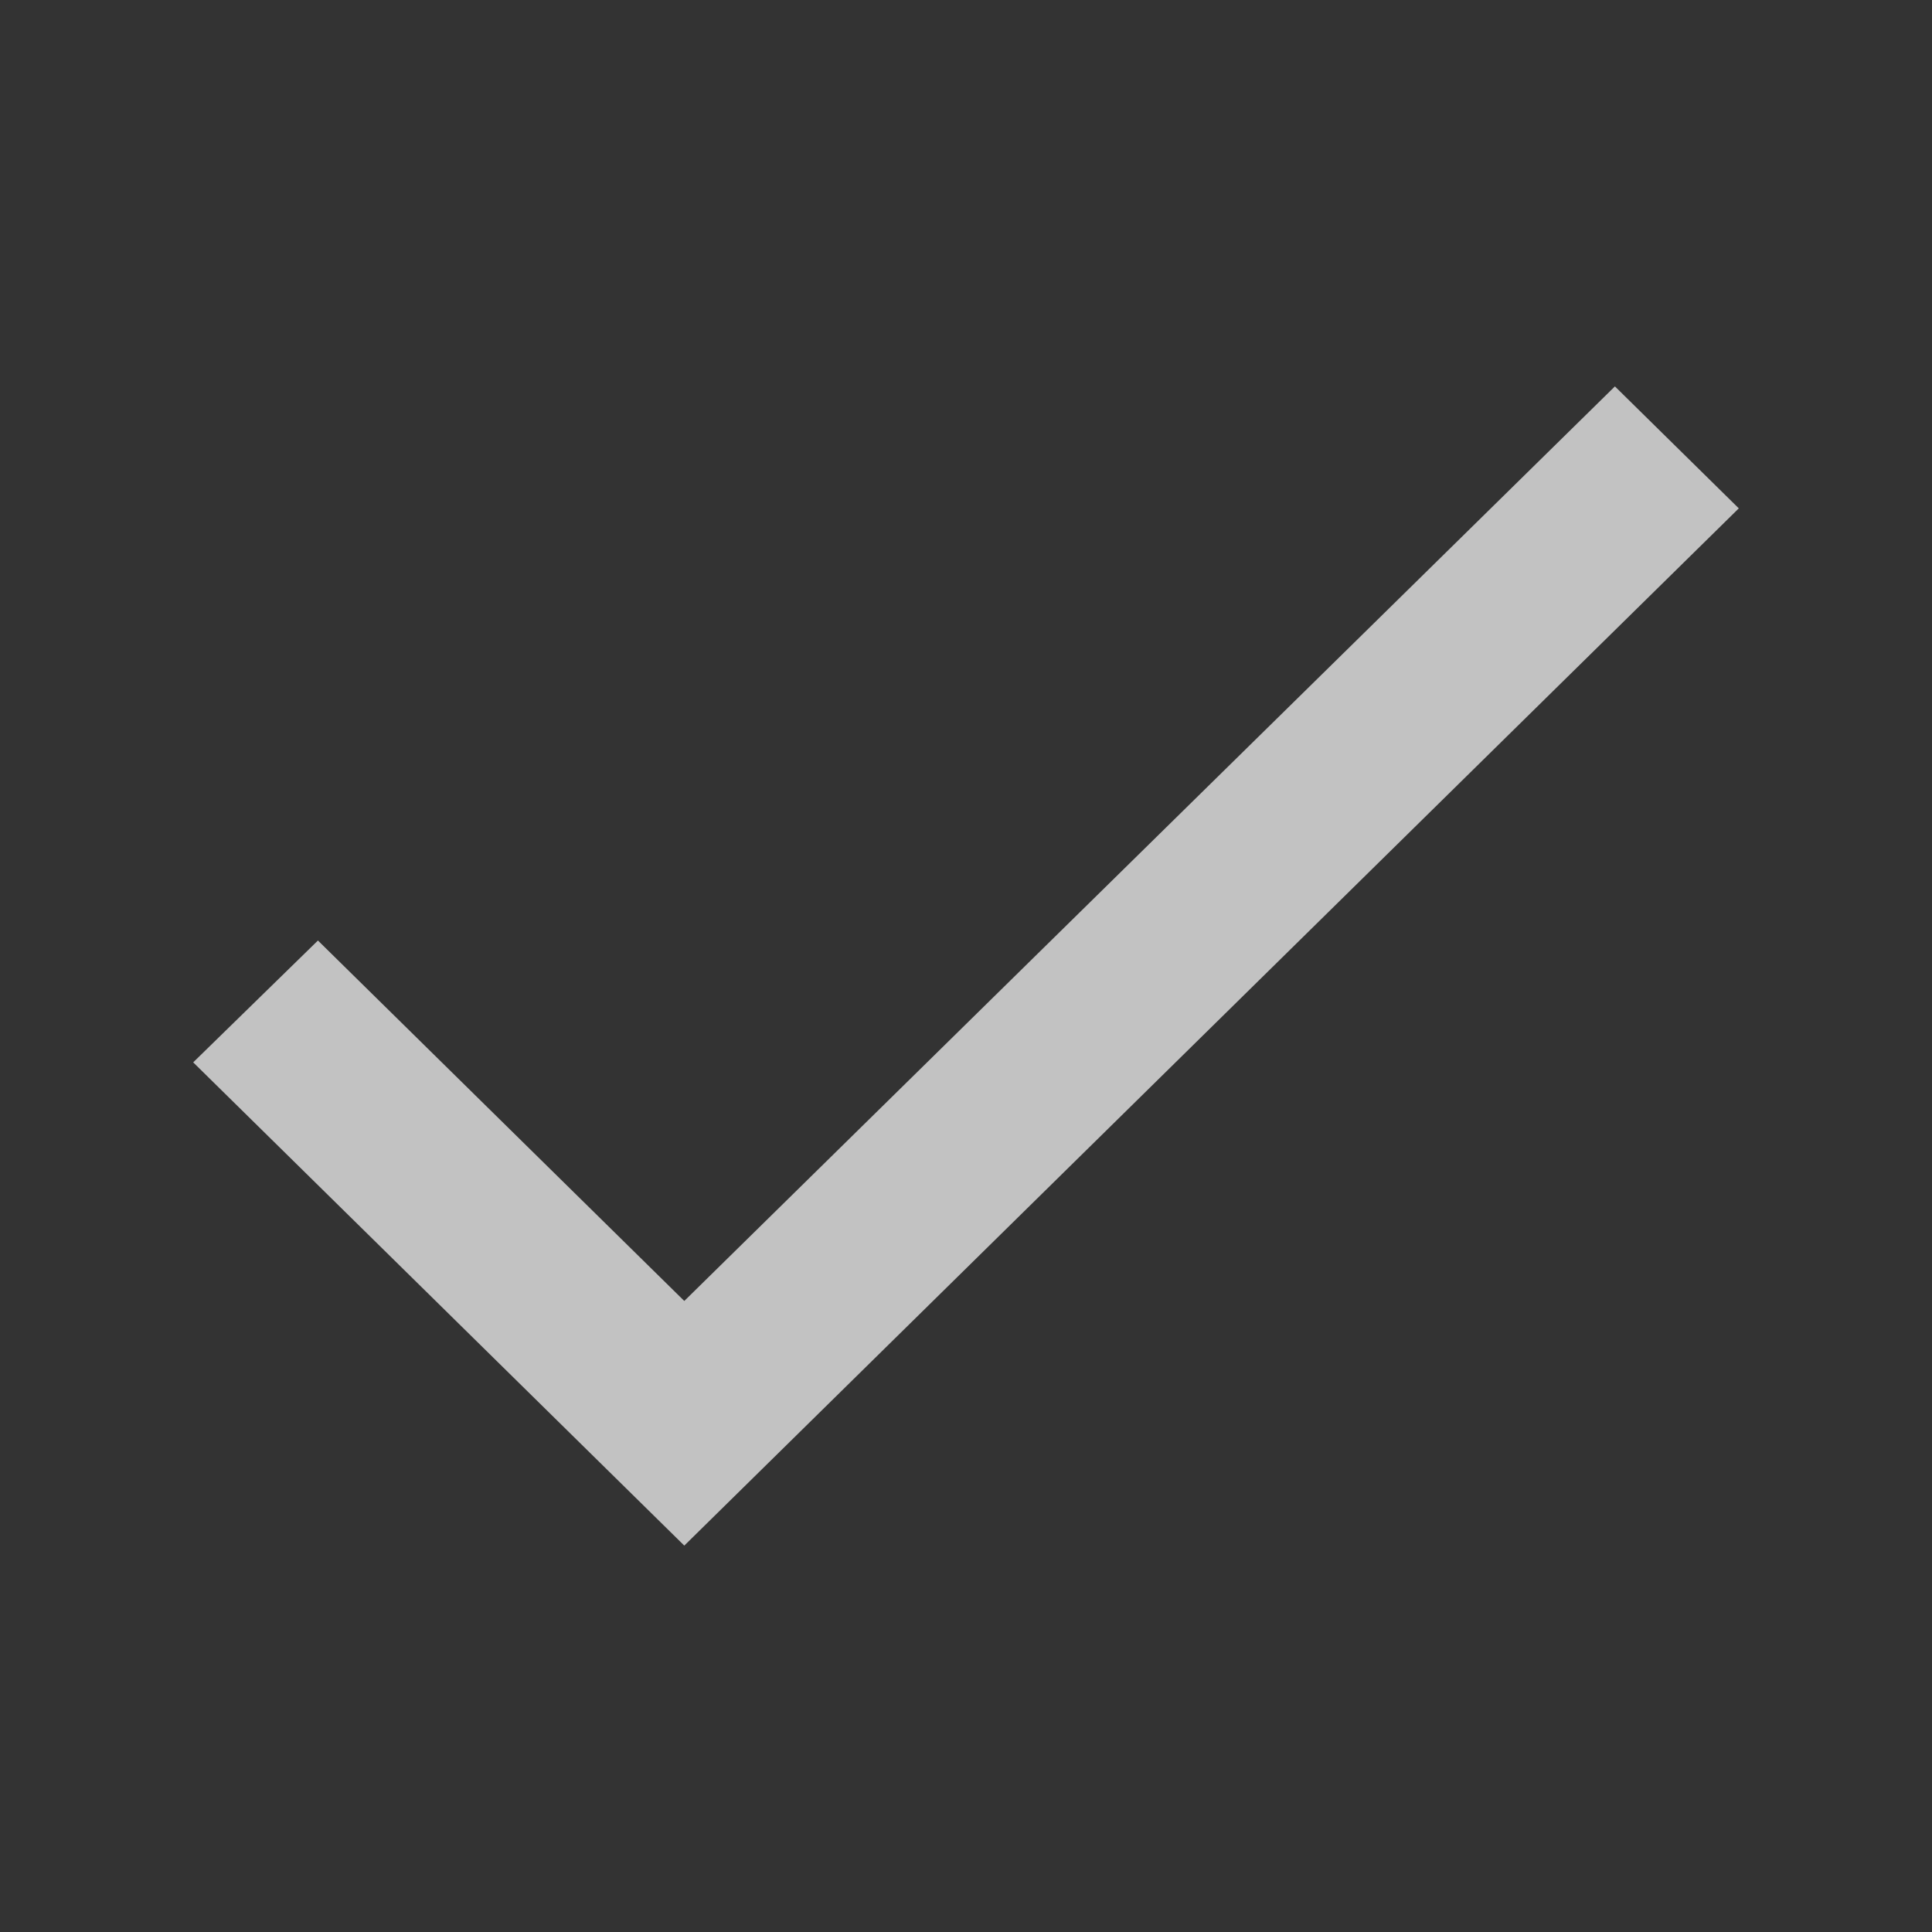 <svg width="16" height="16" viewBox="0 0 16 16" fill="none" xmlns="http://www.w3.org/2000/svg">
<rect x="0" y="0" width="16" height="16" fill="#333333" stroke="none"/>
<path d="M5.667 10.774L2.633 7.789L1.6 8.798L5.667 12.8L14.4 4.21L13.374 3.2L5.667 10.774Z" fill="white" fill-opacity="0.7"/>
</svg>
